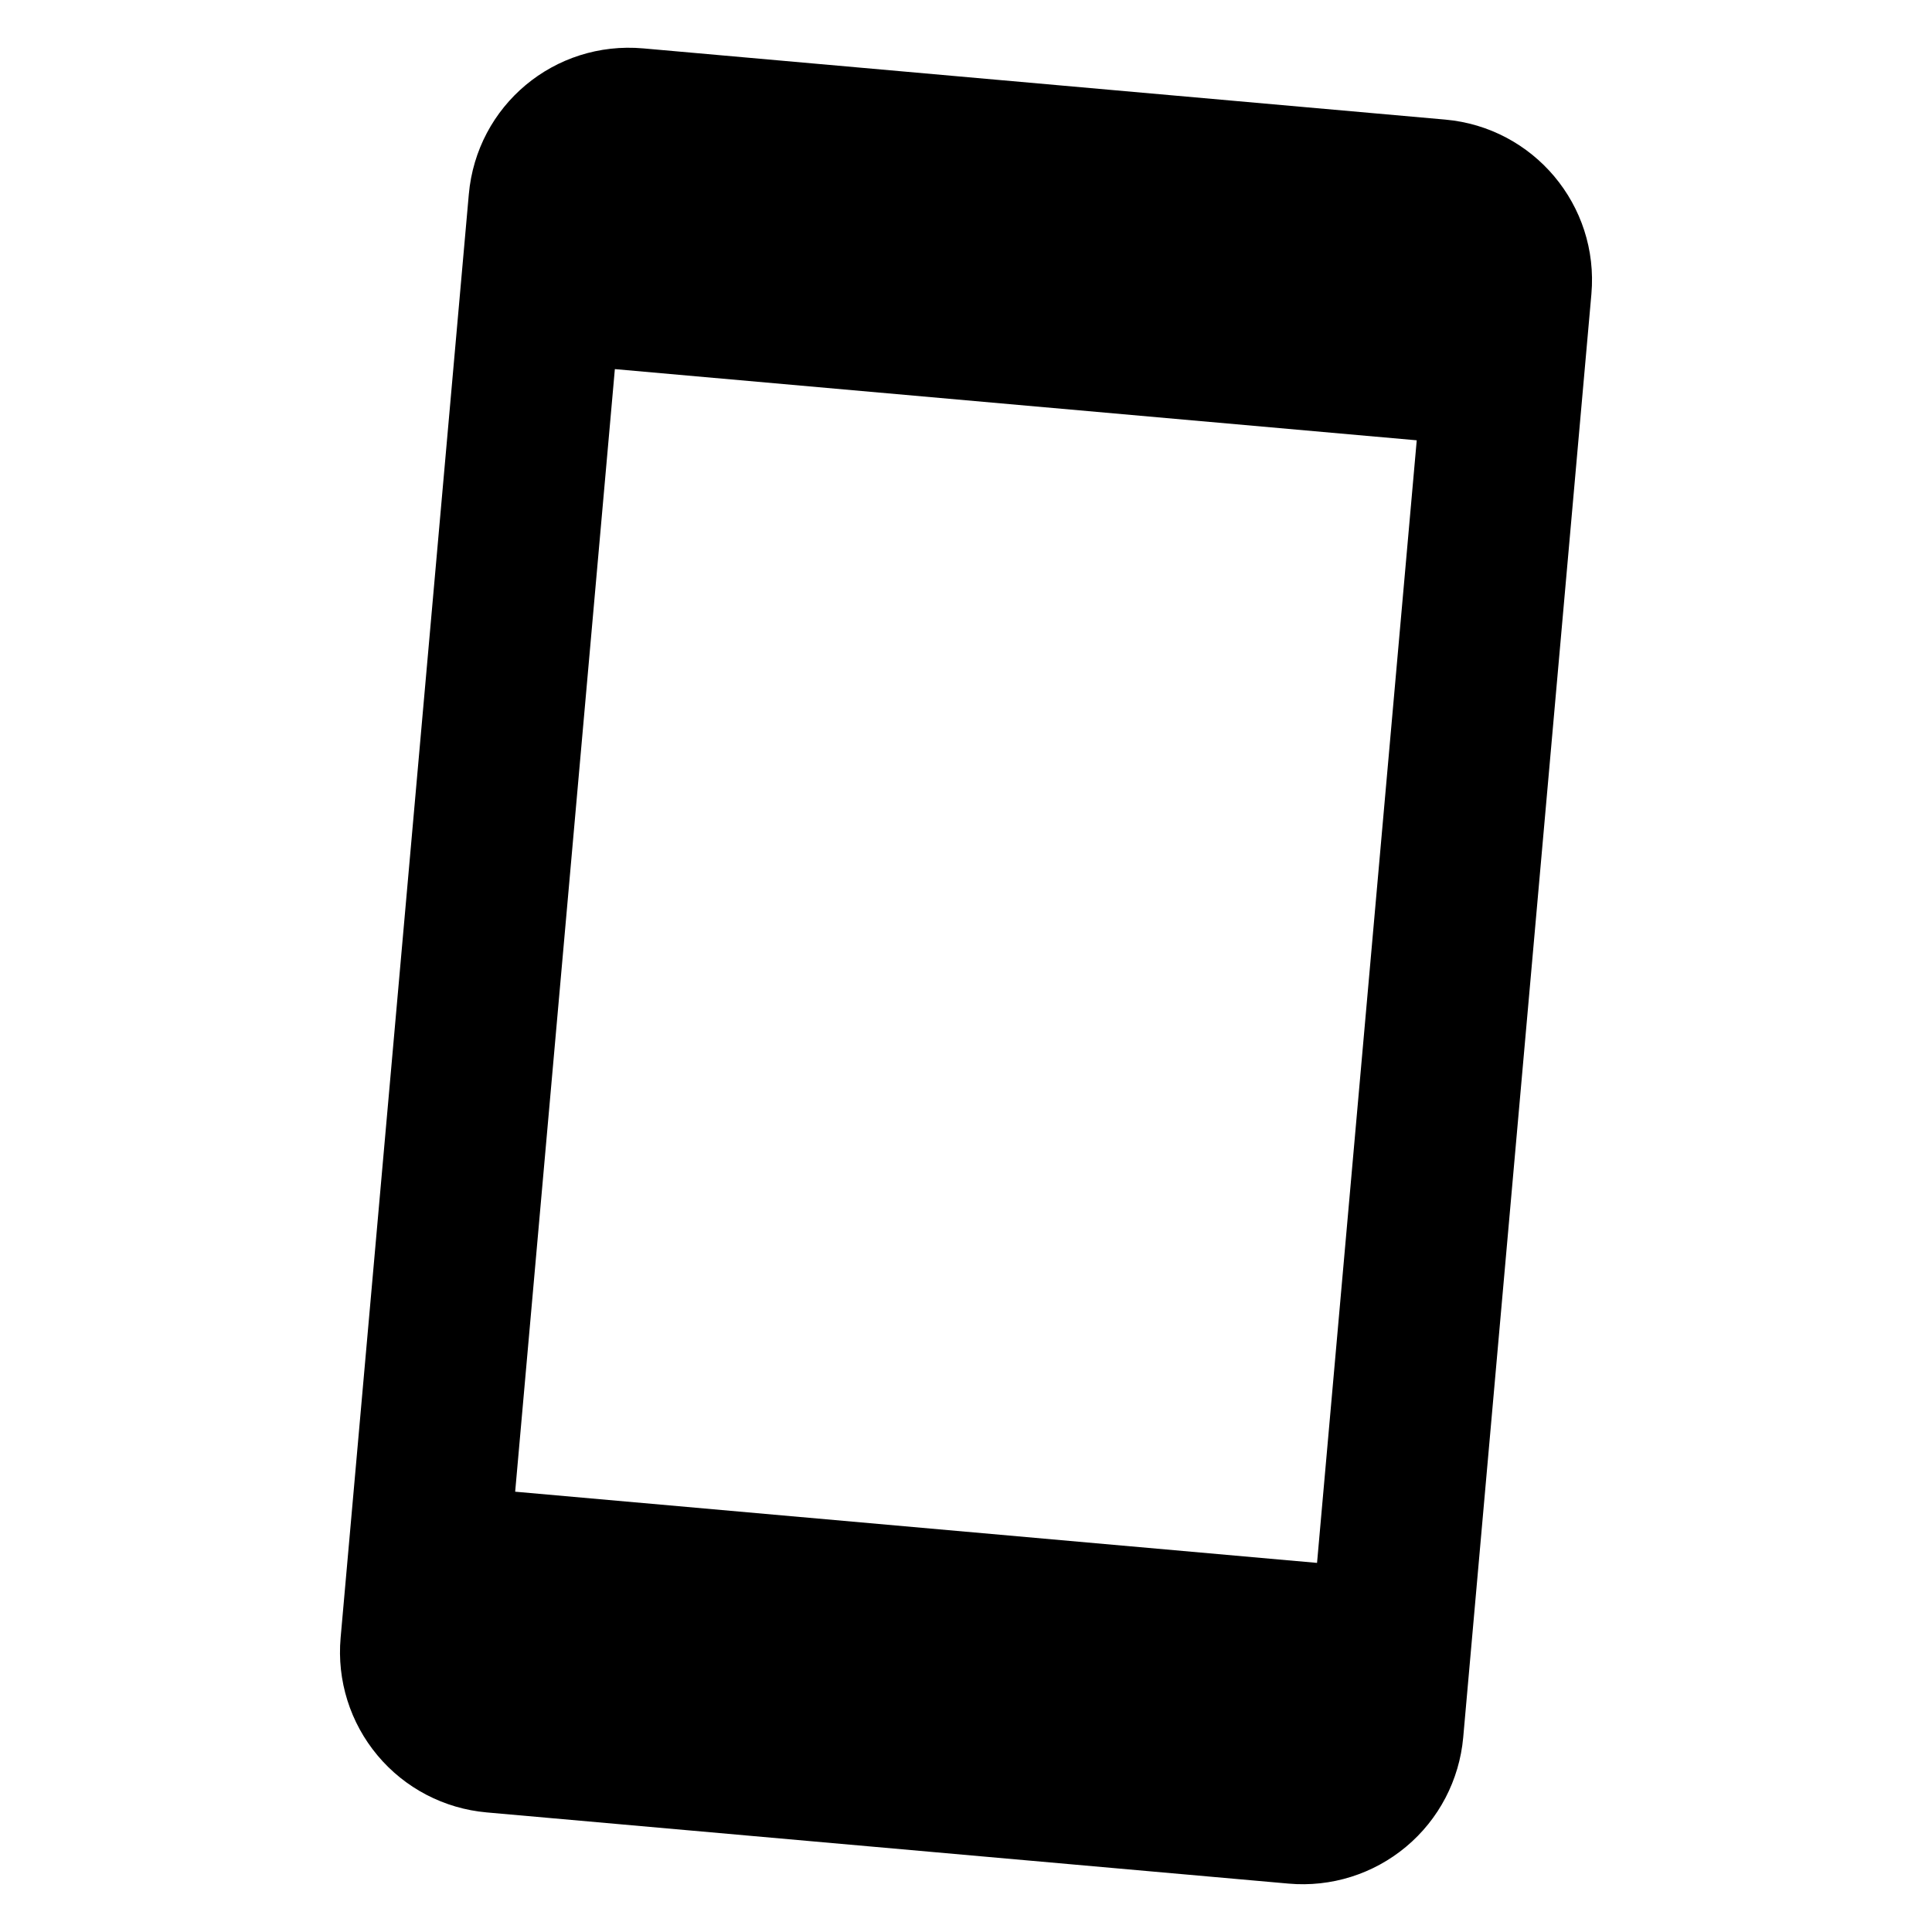 <svg width="20" height="20" viewBox="0 0 20 20"   xmlns="http://www.w3.org/2000/svg">
<path d="M13.634 16.179L5.333 15.442L6.365 3.821L14.666 4.558L13.634 16.179ZM14.961 1.238L6.66 0.501C5.739 0.419 4.934 1.092 4.853 2.013L3.526 16.955C3.487 17.395 3.624 17.833 3.908 18.172C4.191 18.511 4.598 18.723 5.038 18.762L13.339 19.499C13.779 19.538 14.217 19.401 14.556 19.117C14.895 18.834 15.107 18.427 15.147 17.987L16.474 3.045C16.555 2.124 15.874 1.319 14.961 1.238Z"  />
</svg>
